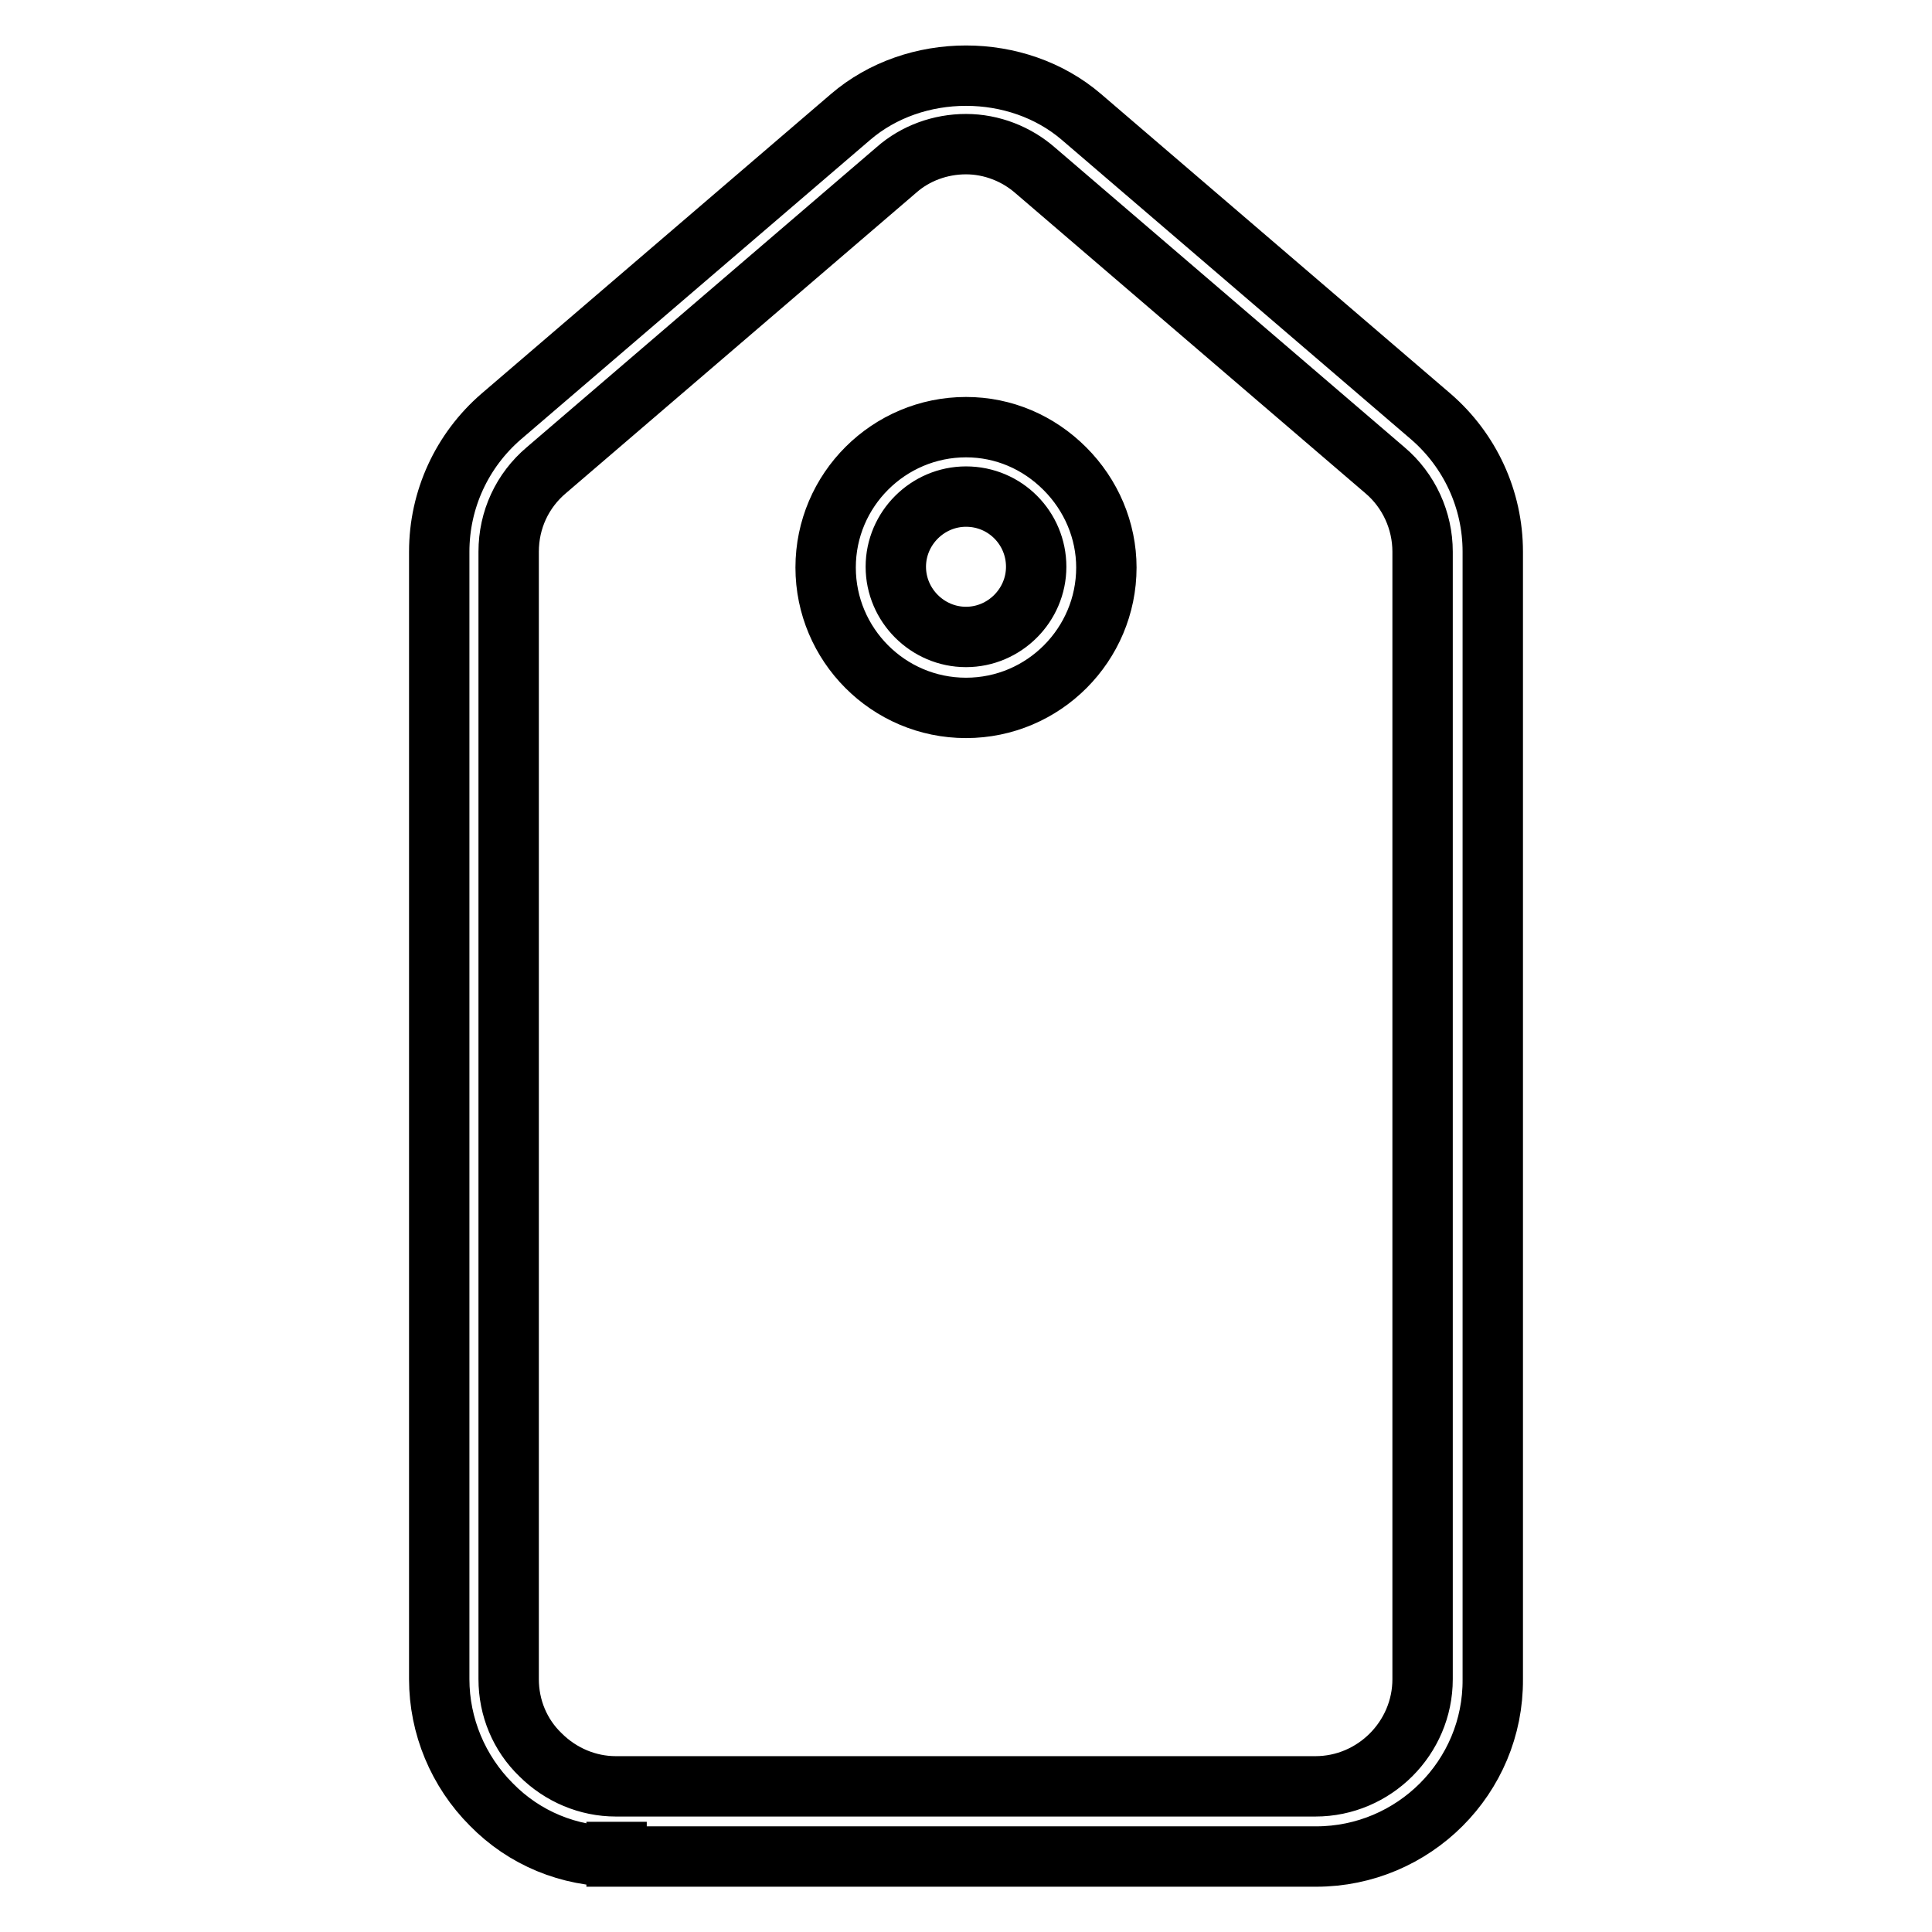 <?xml version="1.0" encoding="utf-8"?>
<!-- Svg Vector Icons : http://www.onlinewebfonts.com/icon -->
<!DOCTYPE svg PUBLIC "-//W3C//DTD SVG 1.1//EN" "http://www.w3.org/Graphics/SVG/1.1/DTD/svg11.dtd">
<svg version="1.1" xmlns="http://www.w3.org/2000/svg" xmlns:xlink="http://www.w3.org/1999/xlink" x="0px" y="0px" viewBox="0 0 256 256" enable-background="new 0 0 256 256" xml:space="preserve">
<g><g><path stroke-width="8" fill-opacity="0" stroke="#000000"  d="M174.4,246l-92.7,0l0-4.6l0,4.6c-6.3,0-12.2-2.4-16.6-6.9c-4.4-4.4-6.9-10.4-6.9-16.6V73.1c0-6.9,3-13.4,8.2-17.9l46.3-39.7c8.5-7.3,22.1-7.3,30.6,0l46.3,39.7c5.2,4.5,8.2,11,8.2,17.9v149.4C197.9,235.5,187.3,246,174.4,246L174.4,246z M128,19.1c-3.4,0-6.7,1.2-9.2,3.4L72.4,62.3c-3.2,2.7-5,6.6-5,10.8v149.4c0,3.8,1.5,7.4,4.2,10c2.7,2.7,6.3,4.2,10,4.2l0,0l92.7,0c7.8,0,14.2-6.4,14.2-14.2V73.1c0-4.1-1.8-8.1-5-10.8l-46.3-39.7C134.7,20.4,131.4,19.1,128,19.1L128,19.1z M128,93.8c-10.3,0-18.6-8.4-18.6-18.6c0-10.3,8.4-18.6,18.6-18.6c5,0,9.6,2,13.1,5.5c3.5,3.5,5.5,8.2,5.5,13.1C146.6,85.4,138.3,93.8,128,93.8L128,93.8z M128,65.8c-5.1,0-9.3,4.2-9.3,9.3c0,5.1,4.2,9.3,9.3,9.3l0,0c5.1,0,9.3-4.2,9.3-9.3C137.3,70,133.2,65.8,128,65.8L128,65.8z"/></g></g>
</svg>